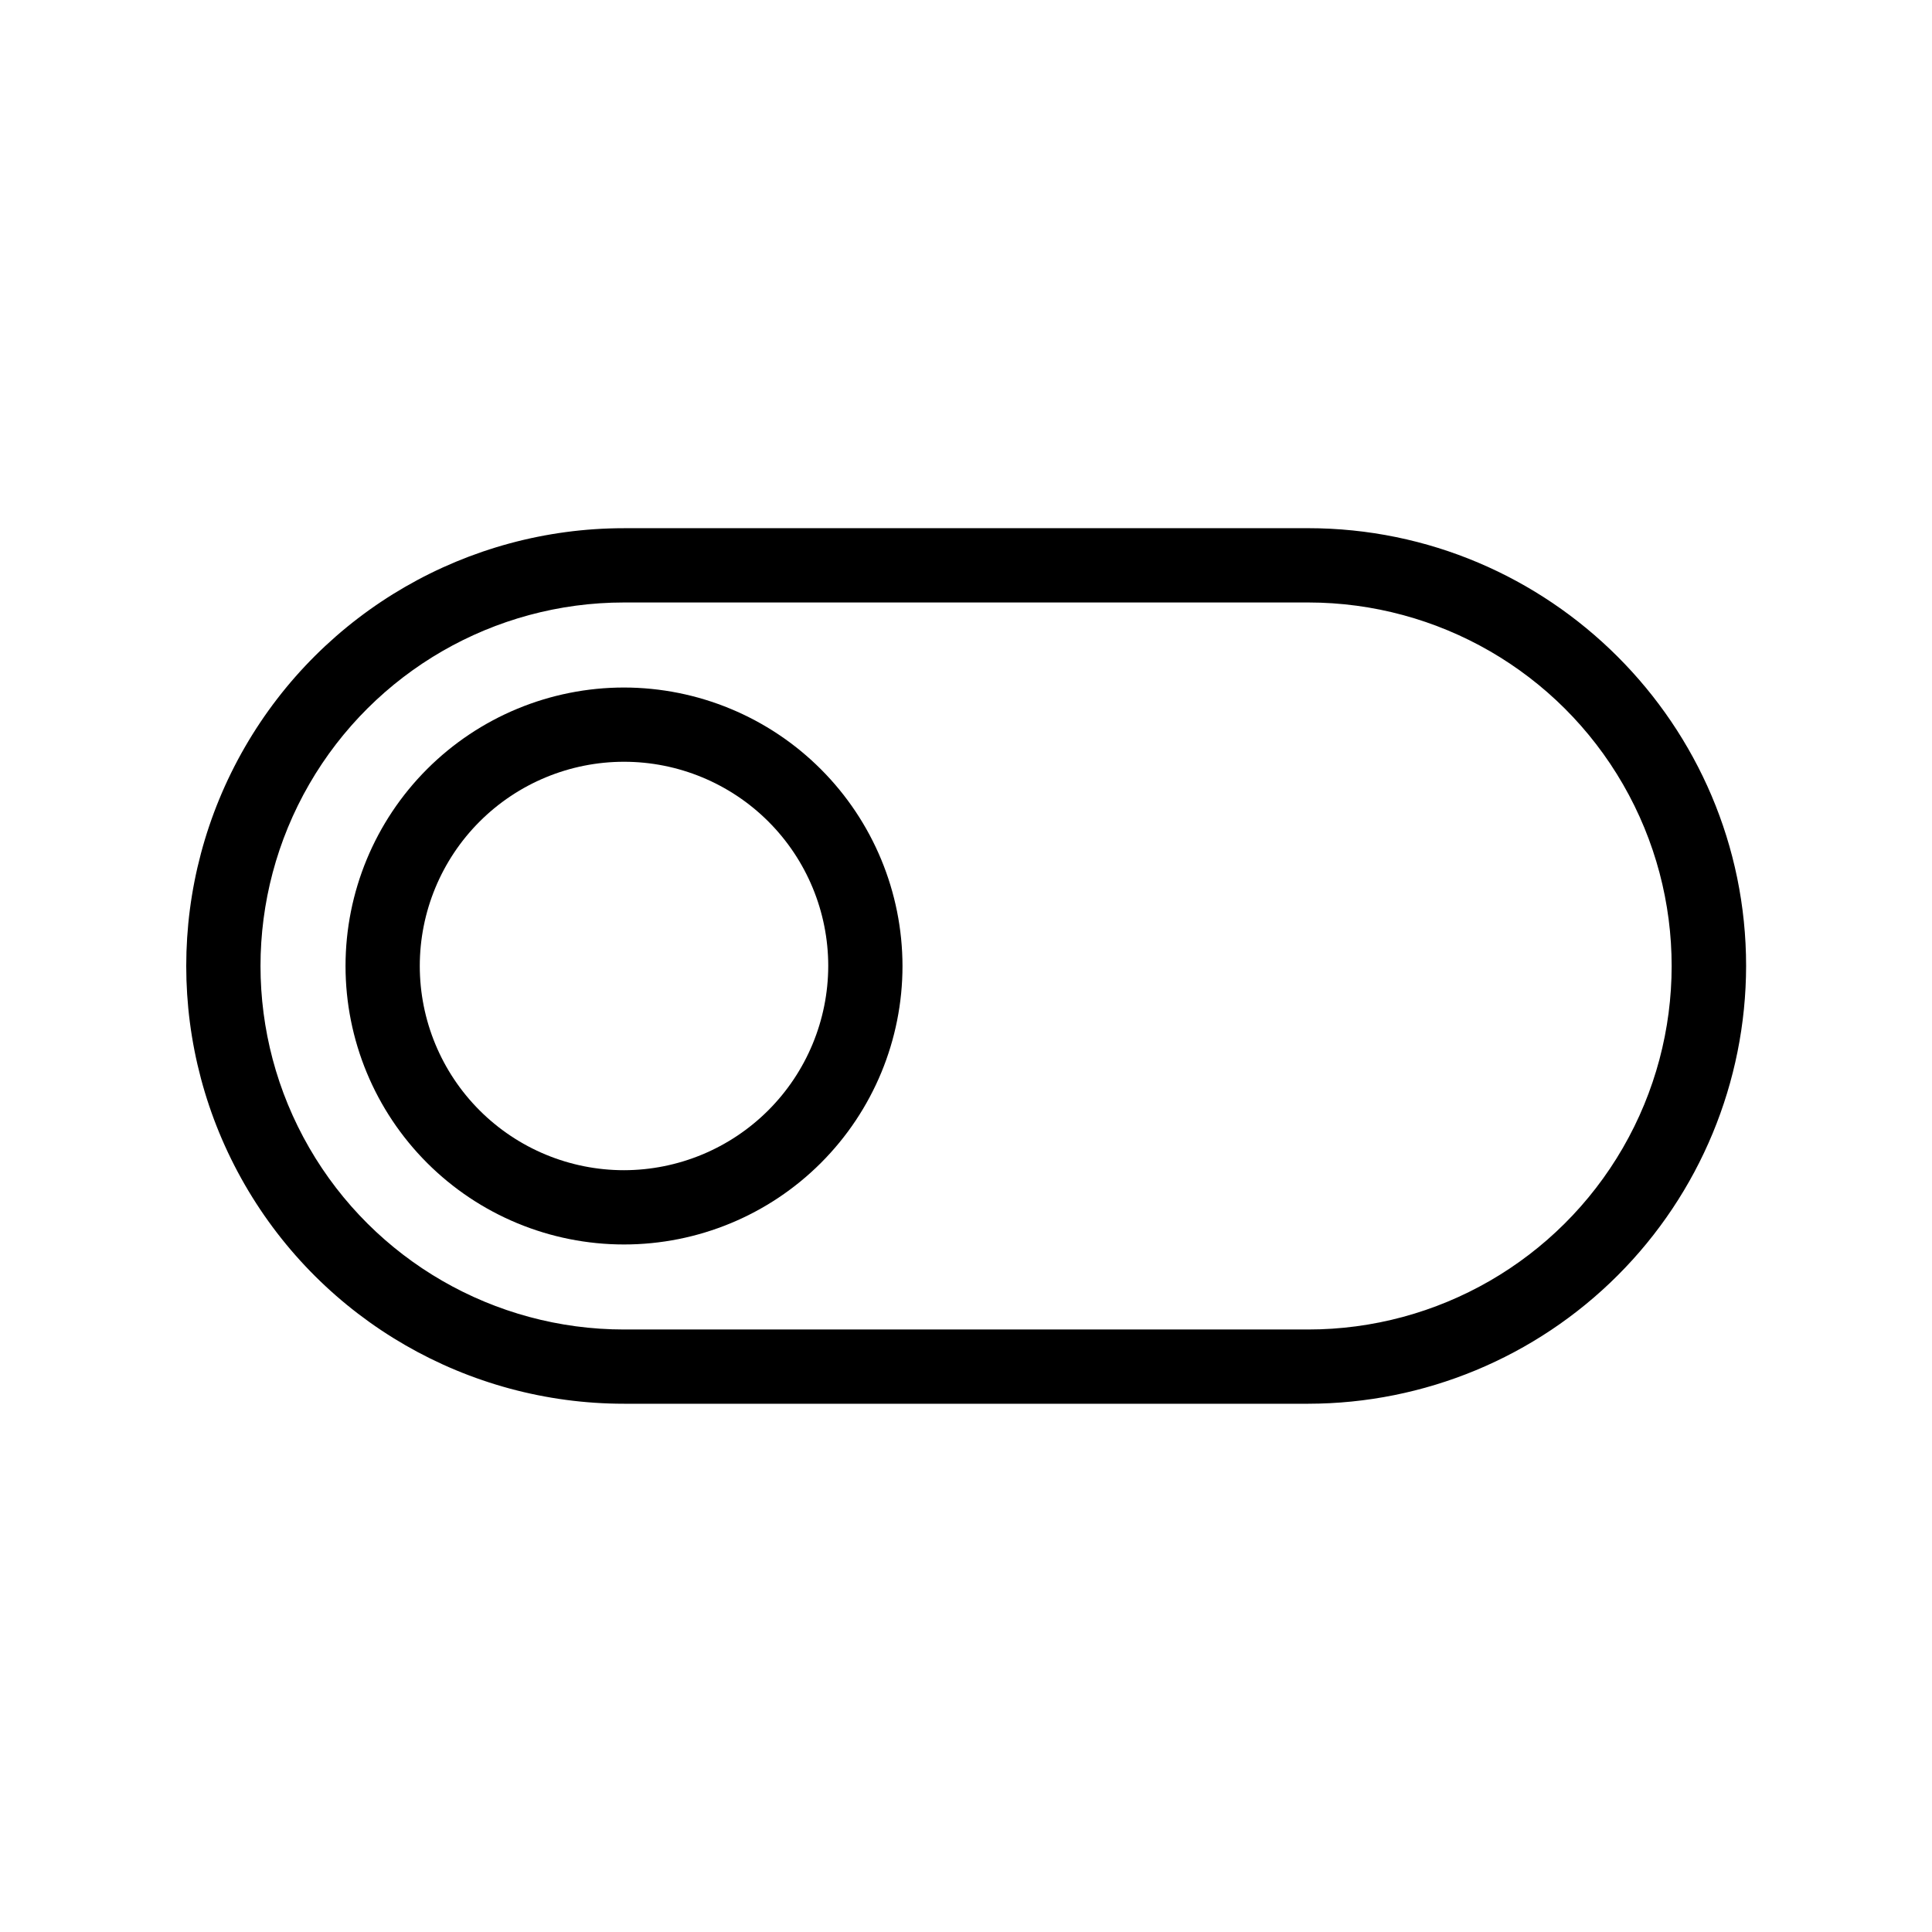 <?xml version="1.0" encoding="UTF-8"?>
<!-- Uploaded to: SVG Repo, www.svgrepo.com, Generator: SVG Repo Mixer Tools -->
<svg fill="#000000" width="800px" height="800px" version="1.1" viewBox="144 144 512 512" xmlns="http://www.w3.org/2000/svg">
 <g>
  <path d="m490.62 283.98h-181.25c-41.445 0-79.746 22.113-100.47 58.008-20.727 35.895-20.727 80.117 0 116.01 20.723 35.895 59.023 58.008 100.47 58.008h181.35c30.758-0.039 60.246-12.273 81.992-34.02 21.75-21.75 33.984-51.238 34.023-81.992 0-63.961-52.152-116.02-116.11-116.02zm0 212.35h-181.25c-34.418 0-66.219-18.359-83.426-48.168-17.211-29.805-17.211-66.527 0-96.332 17.207-29.805 49.008-48.168 83.426-48.168h181.35c34.418 0.02 66.211 18.395 83.402 48.211 17.195 29.812 17.176 66.535-0.047 96.332s-49.035 48.145-83.453 48.125z"/>
  <path d="m309.37 326.2c-19.574 0-38.344 7.773-52.184 21.613s-21.617 32.613-21.617 52.188c0 19.57 7.777 38.344 21.617 52.184s32.609 21.613 52.184 21.613c19.574 0 38.344-7.773 52.184-21.613 13.844-13.84 21.617-32.613 21.617-52.184-0.023-19.566-7.809-38.324-21.641-52.16-13.836-13.836-32.594-21.617-52.16-21.641zm0 127.92v-0.004c-14.352 0-28.117-5.699-38.27-15.852-10.148-10.148-15.852-23.914-15.852-38.266 0-14.355 5.703-28.121 15.852-38.27 10.152-10.148 23.918-15.852 38.27-15.852 14.355 0 28.121 5.703 38.27 15.852 10.148 10.148 15.852 23.914 15.852 38.27-0.027 14.344-5.738 28.094-15.879 38.238-10.145 10.145-23.895 15.855-38.242 15.879z"/>
 </g>
</svg>